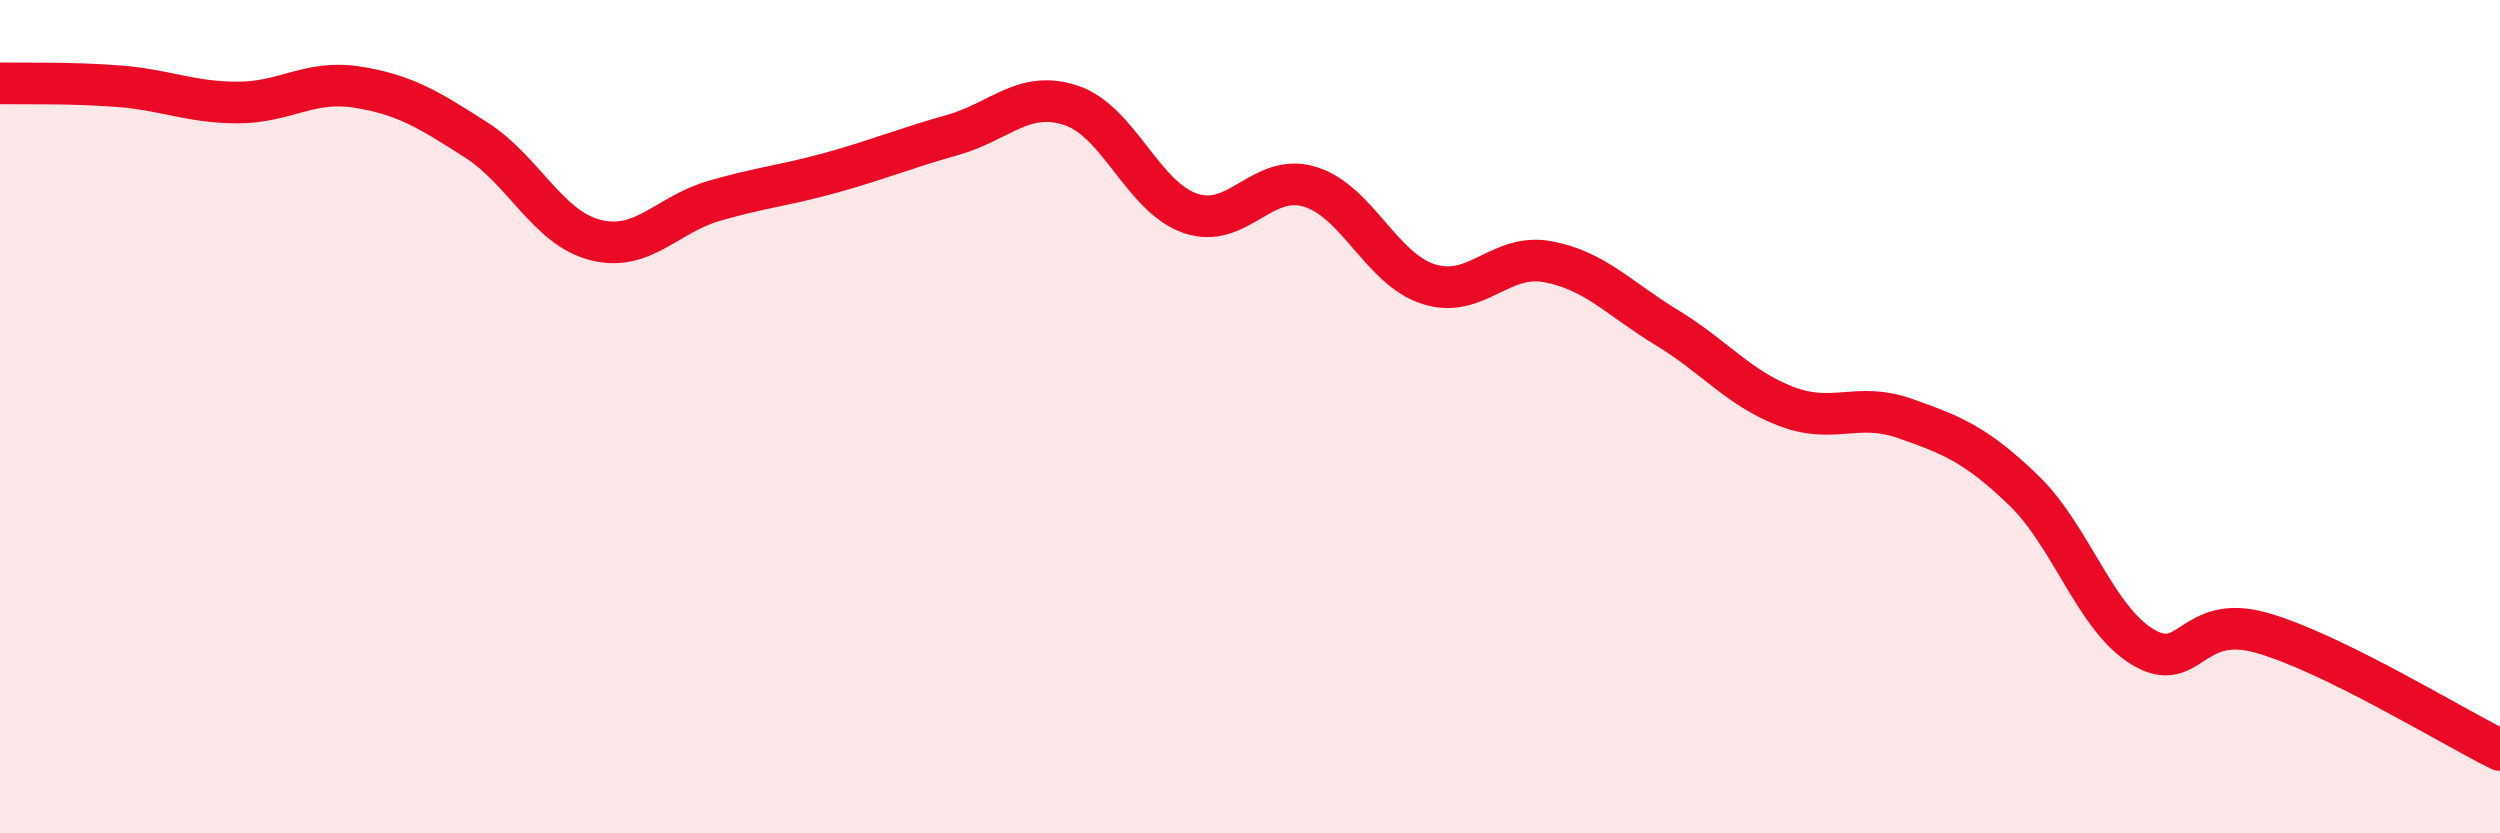
    <svg width="60" height="20" viewBox="0 0 60 20" xmlns="http://www.w3.org/2000/svg">
      <path
        d="M 0,2 C 0.57,2.01 1.72,1.98 2.86,2.07 C 4,2.16 4.57,2.46 5.71,2.46 C 6.85,2.46 7.43,1.91 8.57,2.09 C 9.71,2.27 10.29,2.63 11.43,3.36 C 12.57,4.09 13.15,5.47 14.29,5.76 C 15.43,6.05 16,5.15 17.14,4.82 C 18.28,4.49 18.86,4.45 20,4.13 C 21.14,3.81 21.72,3.56 22.86,3.24 C 24,2.92 24.57,2.15 25.71,2.53 C 26.85,2.91 27.43,4.73 28.57,5.12 C 29.71,5.51 30.29,4.14 31.43,4.48 C 32.57,4.82 33.15,6.46 34.29,6.82 C 35.43,7.18 36,6.07 37.14,6.28 C 38.28,6.49 38.86,7.17 40,7.86 C 41.14,8.55 41.72,9.31 42.86,9.75 C 44,10.19 44.57,9.64 45.71,10.04 C 46.85,10.44 47.43,10.67 48.57,11.77 C 49.71,12.87 50.29,14.85 51.43,15.53 C 52.57,16.21 52.58,14.7 54.29,15.19 C 56,15.68 58.86,17.44 60,18L60 20L0 20Z"
        fill="#EB0A25"
        opacity="0.1"
        stroke-linecap="round"
        stroke-linejoin="round"
      />
      <path
        d="M 0,2 C 0.57,2.01 1.72,1.98 2.86,2.07 C 4,2.16 4.57,2.46 5.71,2.46 C 6.85,2.46 7.43,1.91 8.57,2.09 C 9.71,2.27 10.29,2.63 11.43,3.36 C 12.57,4.09 13.15,5.47 14.29,5.76 C 15.43,6.05 16,5.15 17.14,4.82 C 18.28,4.49 18.86,4.45 20,4.13 C 21.14,3.81 21.72,3.56 22.86,3.24 C 24,2.92 24.57,2.15 25.71,2.53 C 26.85,2.91 27.43,4.73 28.57,5.12 C 29.71,5.51 30.29,4.14 31.43,4.48 C 32.57,4.82 33.15,6.46 34.29,6.82 C 35.43,7.18 36,6.07 37.14,6.28 C 38.28,6.49 38.86,7.17 40,7.86 C 41.14,8.55 41.72,9.31 42.86,9.75 C 44,10.19 44.57,9.64 45.71,10.04 C 46.85,10.44 47.43,10.67 48.57,11.77 C 49.71,12.87 50.29,14.85 51.43,15.53 C 52.57,16.21 52.58,14.7 54.29,15.19 C 56,15.68 58.86,17.44 60,18"
        stroke="#EB0A25"
        stroke-width="1"
        fill="none"
        stroke-linecap="round"
        stroke-linejoin="round"
      />
    </svg>
  